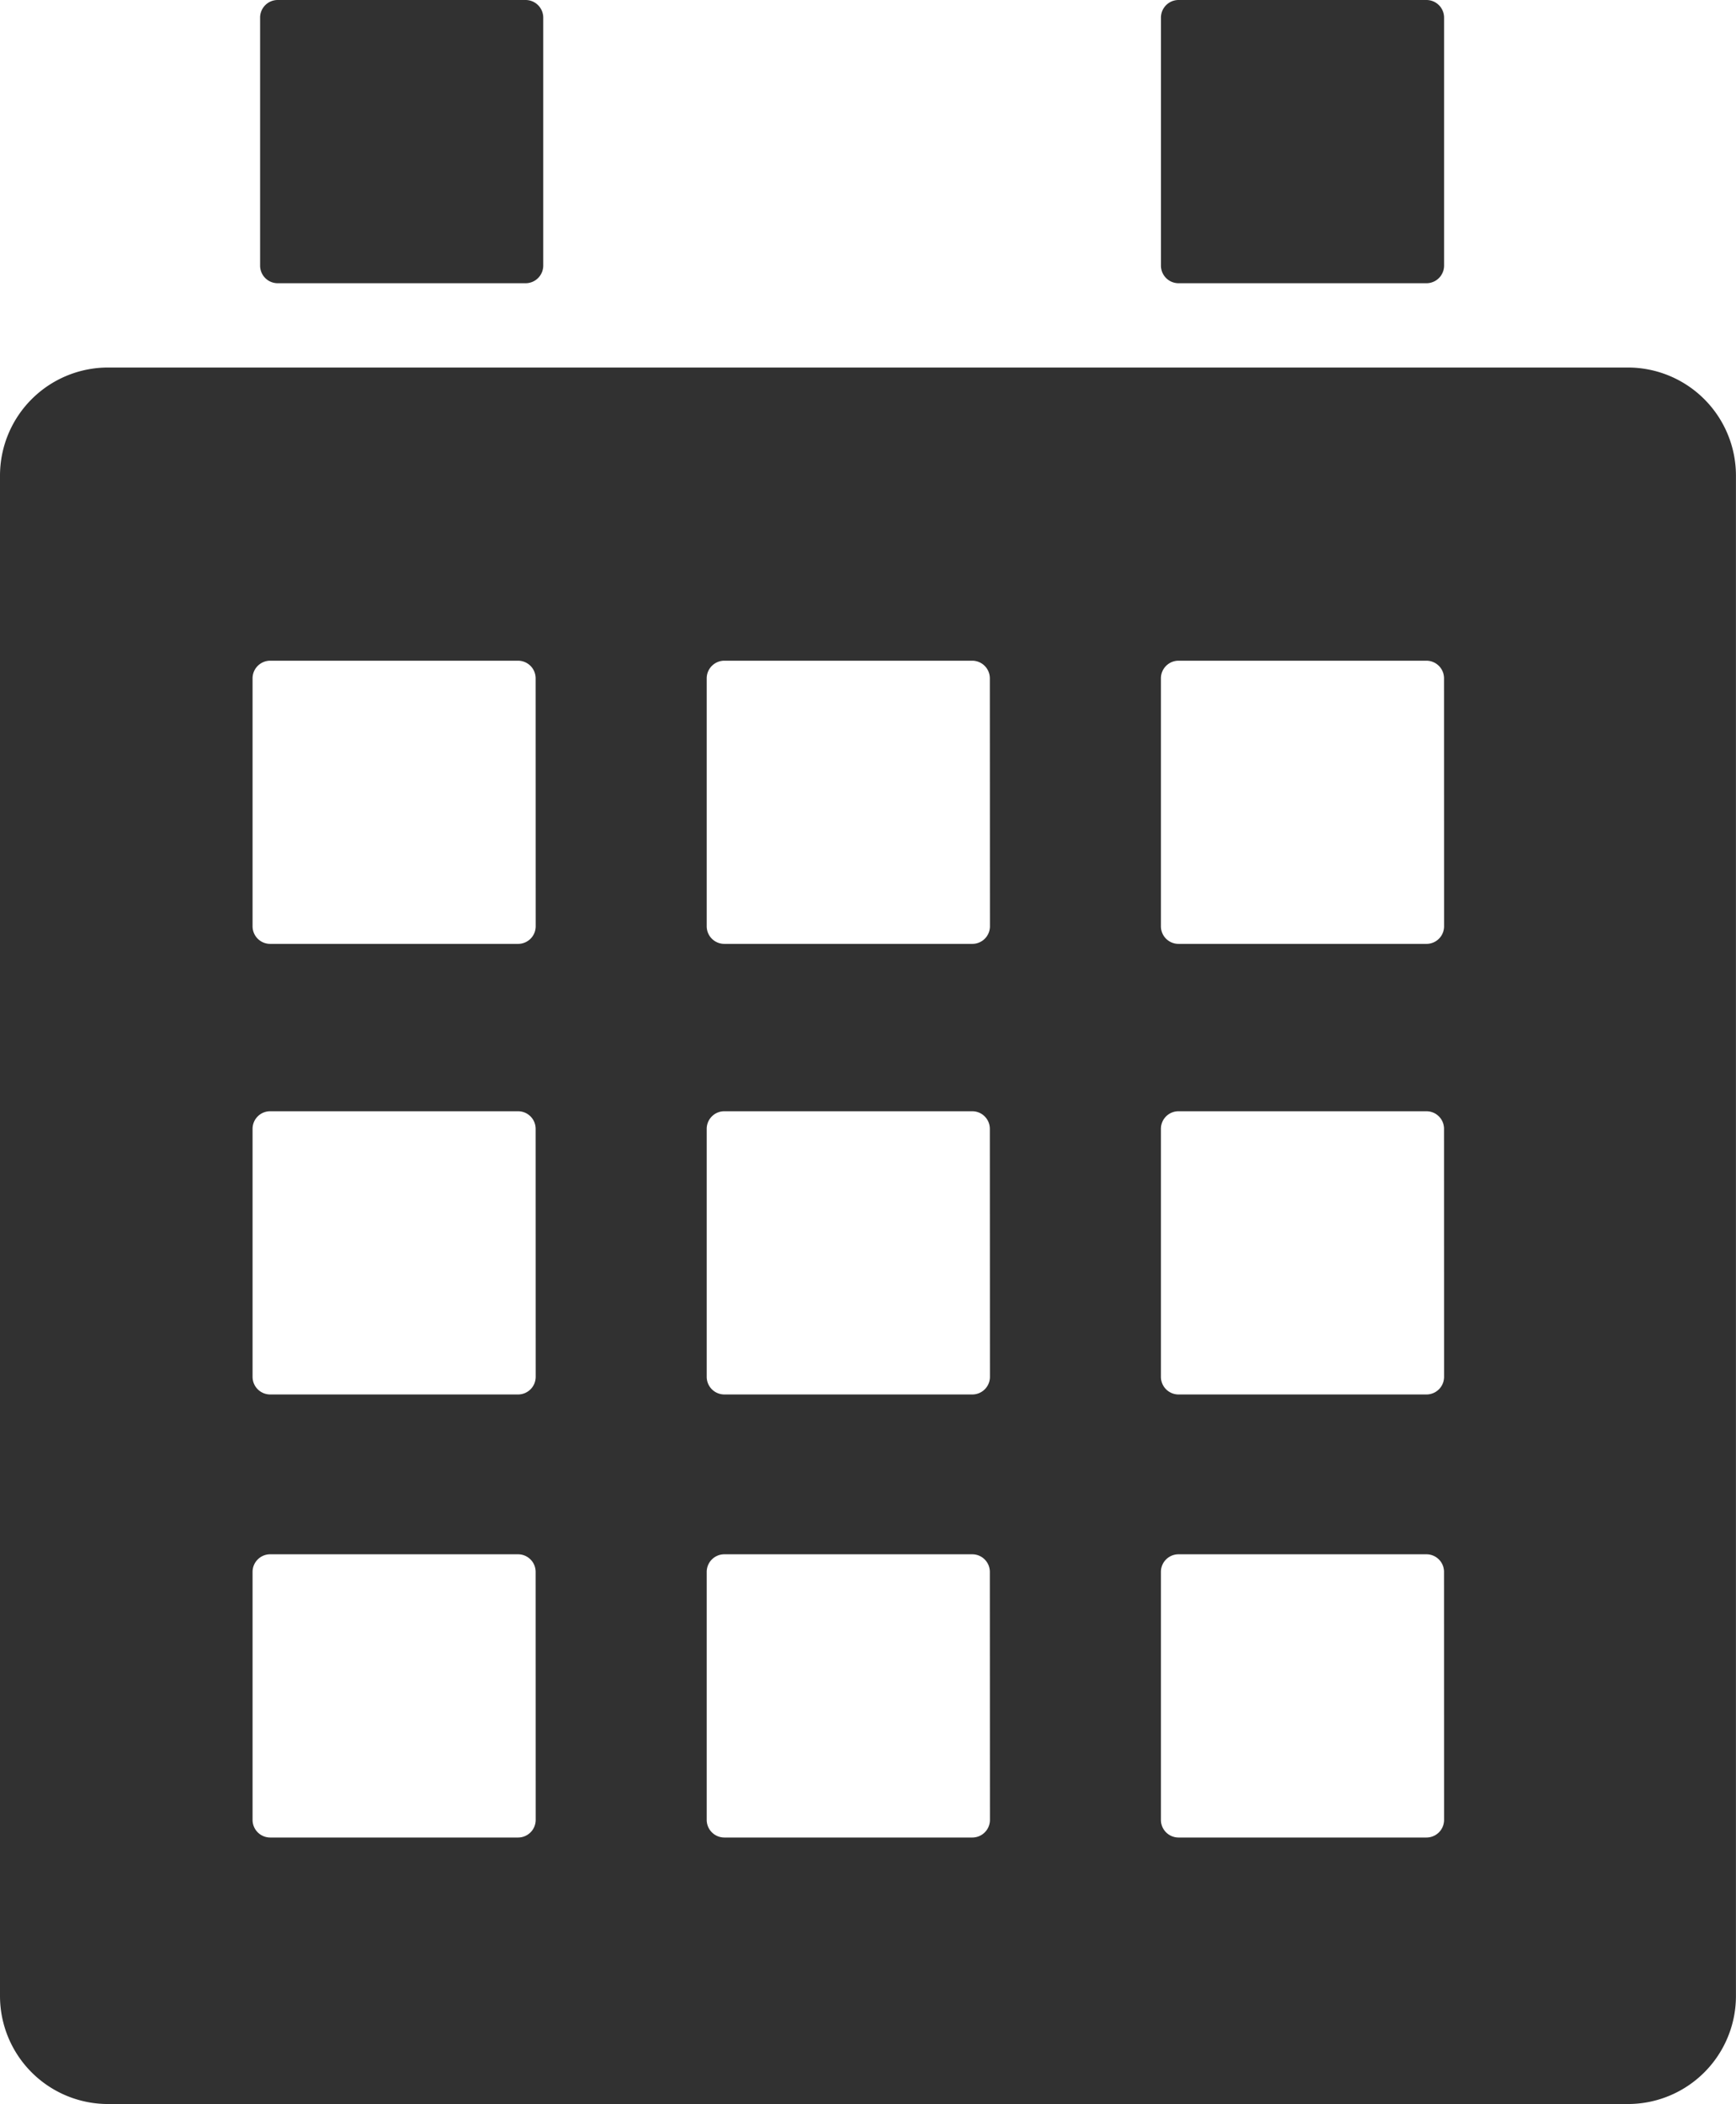 <svg xmlns="http://www.w3.org/2000/svg" xmlns:xlink="http://www.w3.org/1999/xlink" width="33.845" height="41.007" viewBox="0 0 33.845 41.007"><defs><clipPath id="a"><rect width="33.845" height="41.007" fill="#313131"/></clipPath></defs><g transform="translate(0 0)"><g transform="translate(0 0)" clip-path="url(#a)"><path d="M31.738,7.012H2.106A2.107,2.107,0,0,0,0,9.119V38.75a2.106,2.106,0,0,0,2.106,2.106H31.738a2.106,2.106,0,0,0,2.106-2.106V9.119a2.107,2.107,0,0,0-2.106-2.107M10.444,35.318a.344.344,0,0,1-.343.344H5.267a.344.344,0,0,1-.343-.344V30.485a.343.343,0,0,1,.343-.343H10.1a.343.343,0,0,1,.343.343Zm0-8.635a.344.344,0,0,1-.343.344H5.267a.344.344,0,0,1-.343-.344V21.85a.343.343,0,0,1,.343-.343H10.1a.343.343,0,0,1,.343.343Zm0-8.781a.343.343,0,0,1-.343.343H5.267a.343.343,0,0,1-.343-.343V13.07a.344.344,0,0,1,.343-.344H10.1a.344.344,0,0,1,.343.344ZM19.3,35.318a.344.344,0,0,1-.343.344H14.121a.344.344,0,0,1-.343-.344V30.485a.343.343,0,0,1,.343-.343h4.834a.343.343,0,0,1,.343.343Zm0-8.635a.344.344,0,0,1-.343.344H14.121a.344.344,0,0,1-.343-.344V21.85a.343.343,0,0,1,.343-.343h4.834a.343.343,0,0,1,.343.343Zm0-8.781a.343.343,0,0,1-.343.343H14.121a.343.343,0,0,1-.343-.343V13.07a.344.344,0,0,1,.343-.344h4.834a.344.344,0,0,1,.343.344Zm8.854,17.416a.344.344,0,0,1-.343.344H22.976a.344.344,0,0,1-.343-.344V30.485a.343.343,0,0,1,.343-.343H27.81a.343.343,0,0,1,.343.343Zm0-8.635a.344.344,0,0,1-.343.344H22.976a.344.344,0,0,1-.343-.344V21.85a.343.343,0,0,1,.343-.343H27.81a.343.343,0,0,1,.343.343Zm0-8.781a.343.343,0,0,1-.343.343H22.976a.343.343,0,0,1-.343-.343V13.07a.344.344,0,0,1,.343-.344H27.81a.344.344,0,0,1,.343.344Z" transform="translate(0 0.151)" fill="#313131"/><path d="M5.307,5.52H10.14a.344.344,0,0,0,.344-.343V.343A.344.344,0,0,0,10.14,0H5.307a.343.343,0,0,0-.343.343V5.177a.343.343,0,0,0,.343.343" transform="translate(0.107 0)" fill="#313131"/><path d="M22.5,5.52h4.833a.344.344,0,0,0,.344-.343V.343A.344.344,0,0,0,27.332,0H22.5a.343.343,0,0,0-.343.343V5.177a.343.343,0,0,0,.343.343" transform="translate(0.477 0)" fill="#313131"/></g></g></svg>